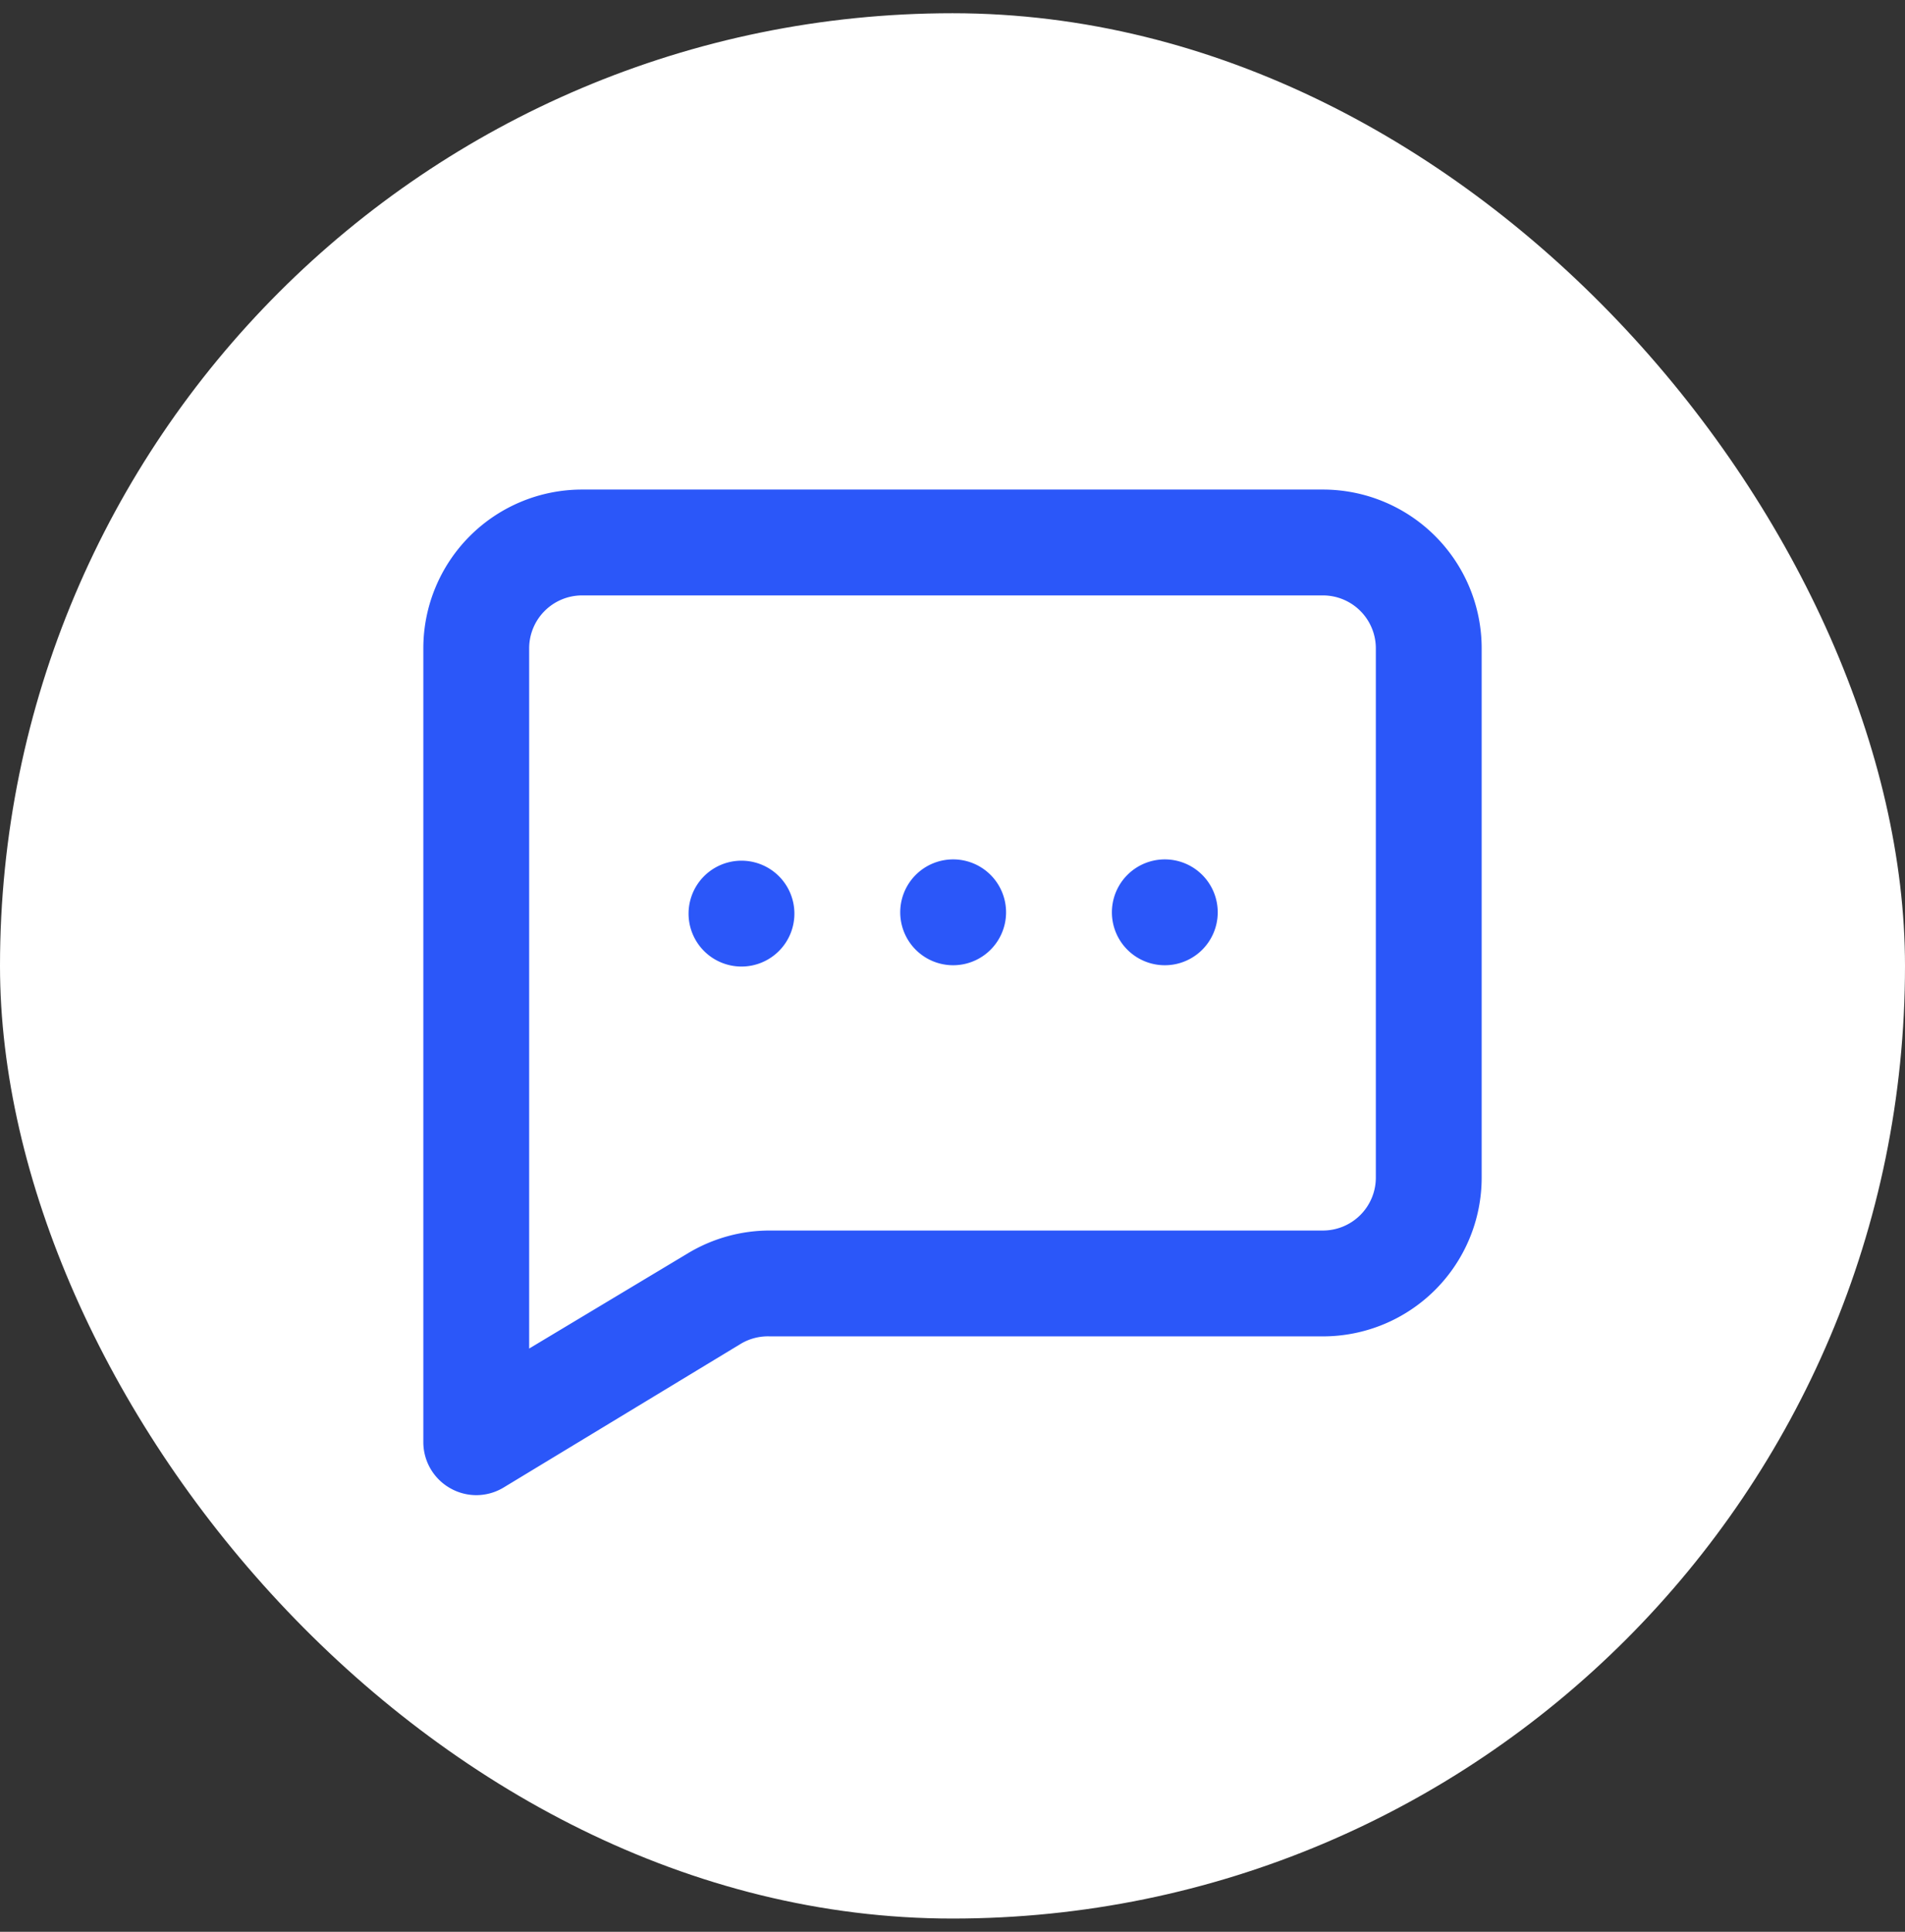 <svg width="72" height="73" fill="none" xmlns="http://www.w3.org/2000/svg"><rect width="100%" height="100%" fill="#333333" stroke="none"/><rect y=".5" width="72" height="72" rx="36" fill="#fff"/><path fill-rule="evenodd" clip-rule="evenodd" d="M50 18.5H22a6 6 0 0 0-6 6v30a2 2 0 0 0 1.02 1.74 2 2 0 0 0 .98.26 2 2 0 0 0 1.02-.28L28 50.78a2 2 0 0 1 1.1-.28H50a6 6 0 0 0 6-6v-20a6 6 0 0 0-6-6Zm2 26a2 2 0 0 1-2 2H29.1a6 6 0 0 0-3.1.86l-6 3.6V24.5a2 2 0 0 1 2-2h28a2 2 0 0 1 2 2v20ZM29.414 33.086a2 2 0 1 1-2.828 2.828 2 2 0 0 1 2.828-2.828Zm8 2.828a2 2 0 1 0-2.828-2.828 2 2 0 0 0 2.828 2.828Zm8 0a2 2 0 1 0-2.828-2.828 2 2 0 0 0 2.828 2.828Z" fill="#2B57F9"/></svg>